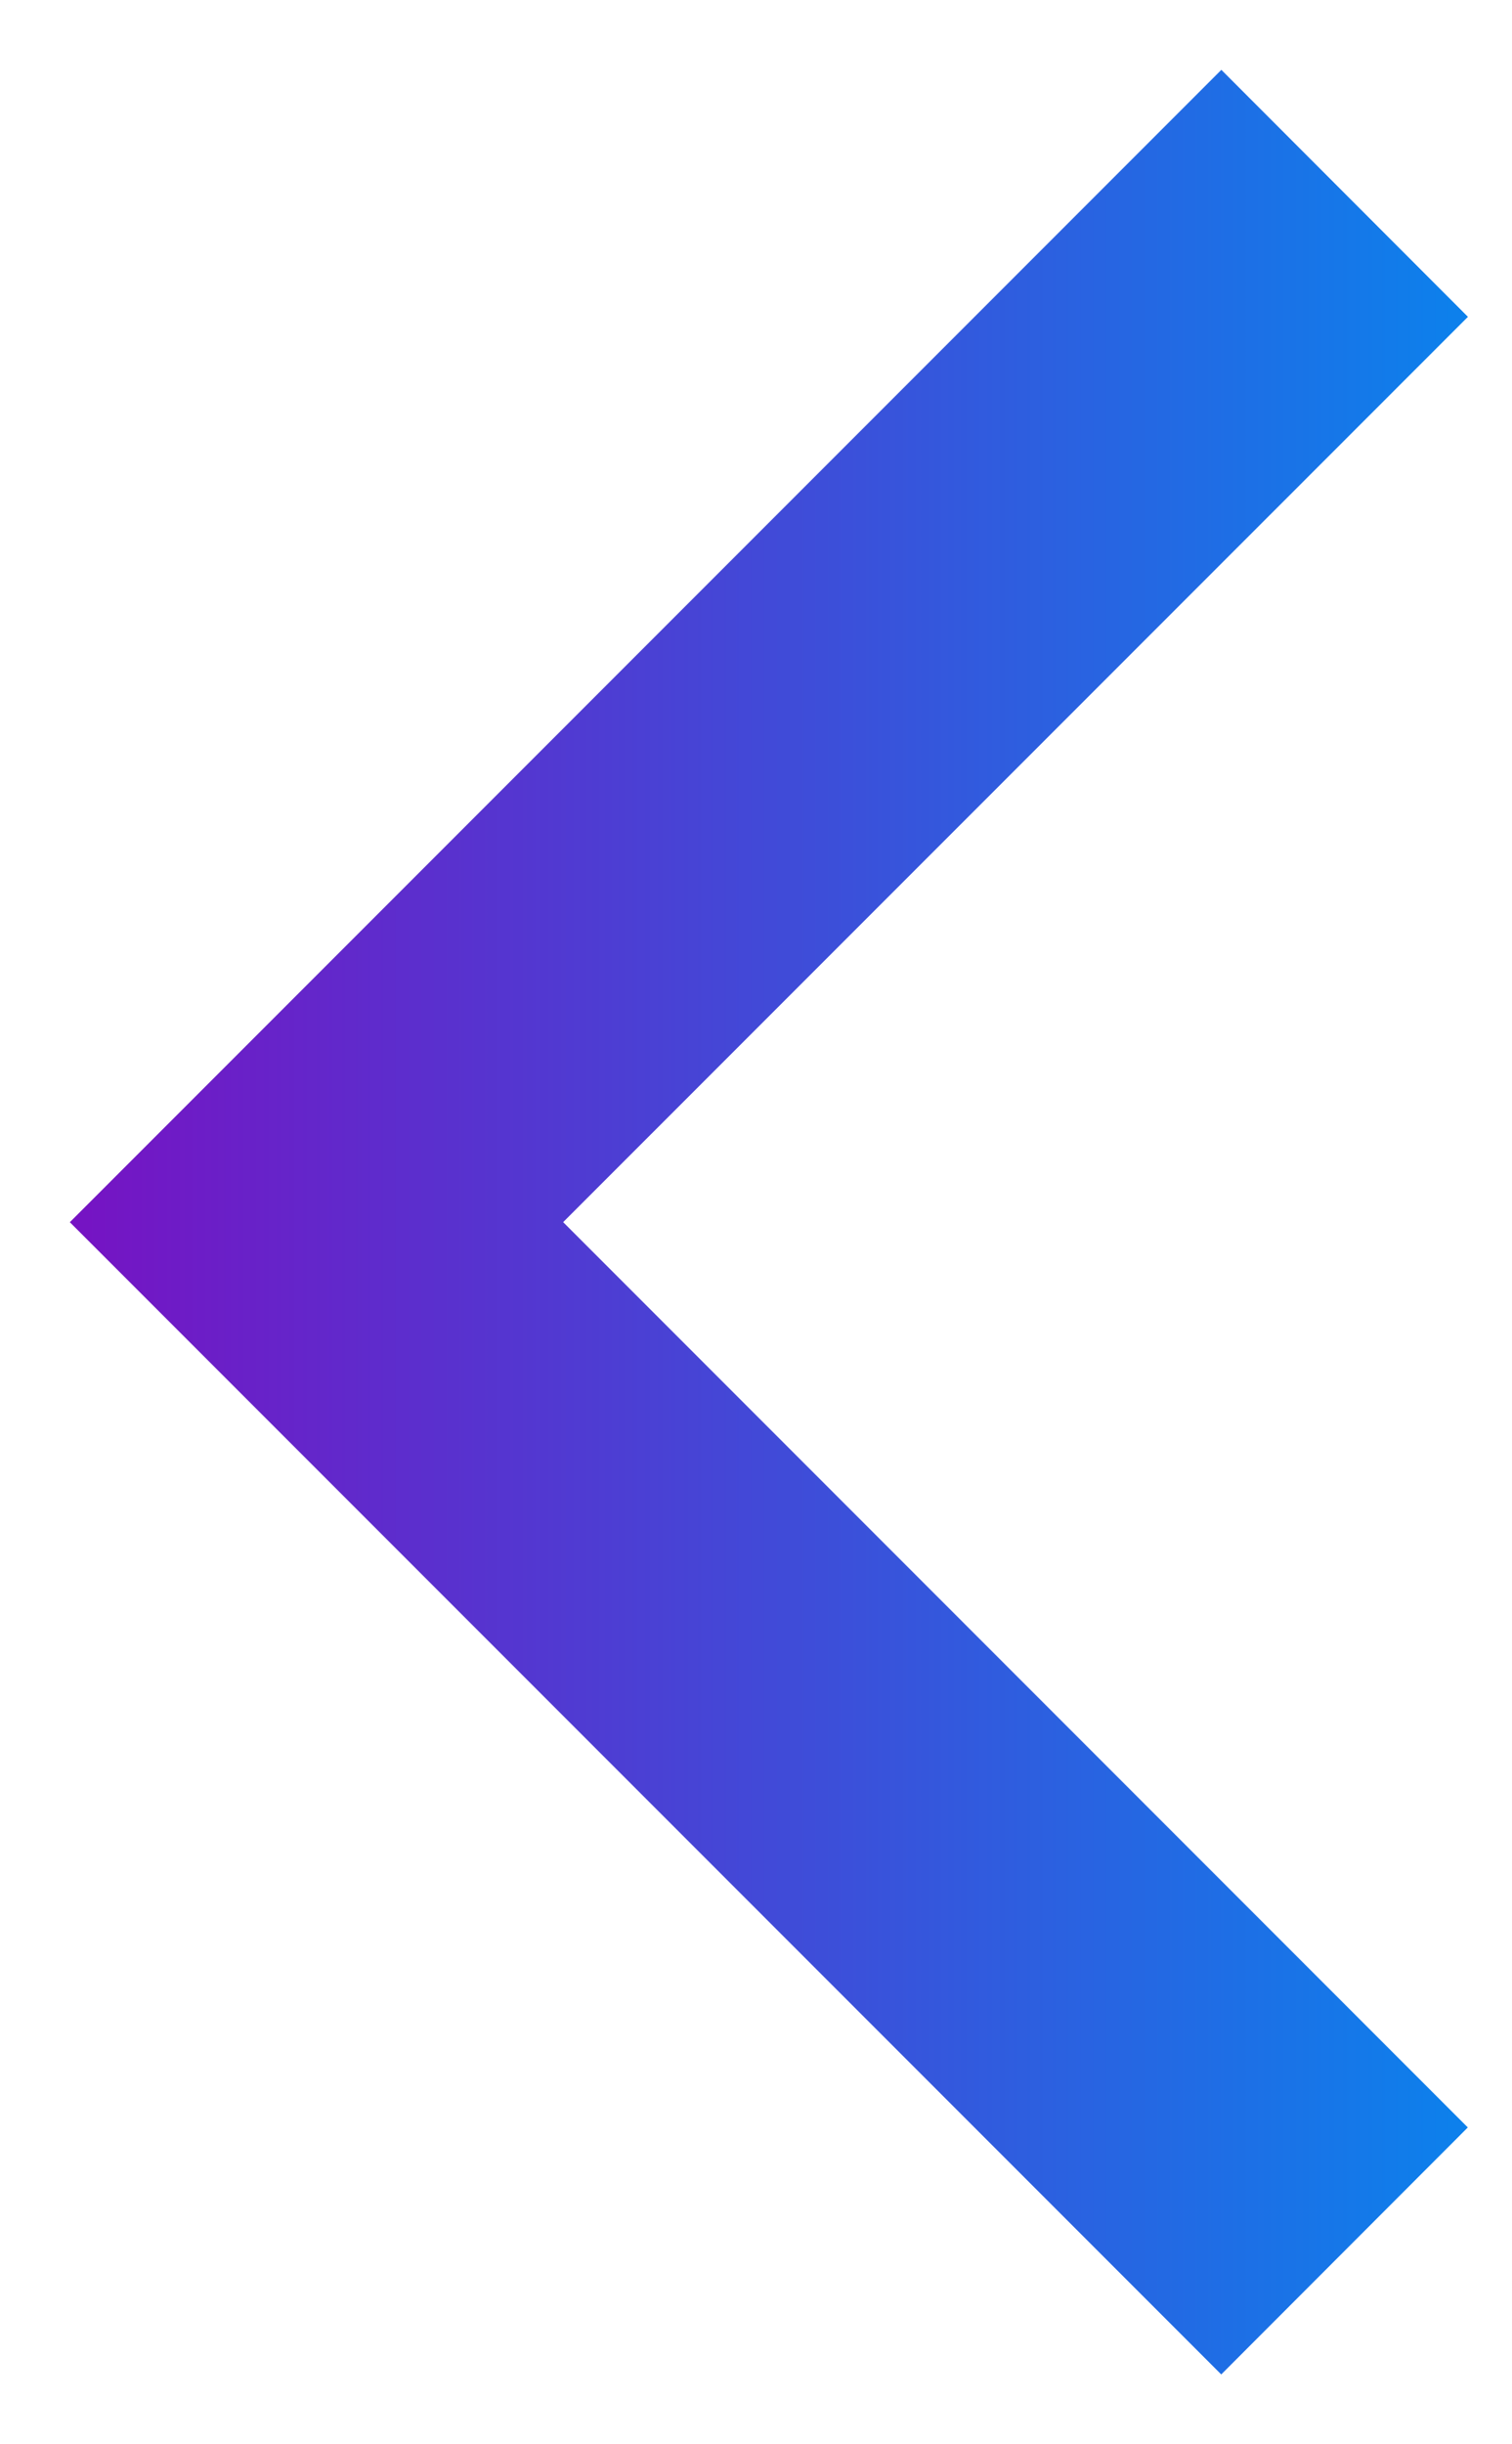 <?xml version="1.0" encoding="UTF-8" standalone="no"?>
<svg
   xmlns:dc="http://purl.org/dc/elements/1.1/"
   xmlns:cc="http://creativecommons.org/ns#"
   xmlns:rdf="http://www.w3.org/1999/02/22-rdf-syntax-ns#"
   xmlns:svg="http://www.w3.org/2000/svg"
   xmlns="http://www.w3.org/2000/svg"
   xmlns:sodipodi="http://sodipodi.sourceforge.net/DTD/sodipodi-0.dtd"
   xmlns:inkscape="http://www.inkscape.org/namespaces/inkscape"
   width="13"
   height="21"
   viewBox="0 0 13 21"
   fill="none"
   version="1.1"
   id="svg11"
   sodipodi:docname="bread-arrow-left.svg"
   inkscape:version="1.0.2 (e86c870879, 2021-01-15)">
  <sodipodi:namedview
     pagecolor="#ffffff"
     bordercolor="#666666"
     borderopacity="1"
     objecttolerance="10"
     gridtolerance="10"
     guidetolerance="10"
     inkscape:pageopacity="0"
     inkscape:pageshadow="2"
     inkscape:window-width="979"
     inkscape:window-height="480"
     id="namedview13"
     showgrid="false"
     inkscape:zoom="34.809524"
     inkscape:cx="6.5"
     inkscape:cy="10.5"
     inkscape:window-x="0"
     inkscape:window-y="33"
     inkscape:window-maximized="0"
     inkscape:current-layer="svg11" />
  <path
     fill-rule="evenodd"
     clip-rule="evenodd"
     d="m 0.6,10.5 9.9,9.9 2.12,-2.122 L 4.842,10.5 12.621,2.722 10.501,0.6 l -9.9,9.9 z"
     fill="url(#paint0_linear)"
     id="path2"
     style="fill:url(#paint0_linear)" />
  <defs
     id="defs9">
    <linearGradient
       id="paint0_linear"
       x1=".6"
       y1="20.4"
       x2="12.6"
       y2="20.4"
       gradientUnits="userSpaceOnUse"
       gradientTransform="matrix(-1,0,0,1,13.221,0)">
      <stop
         stop-color="#0C81EC"
         id="stop4" />
      <stop
         offset="1"
         stop-color="#7613C3"
         id="stop6" />
    </linearGradient>
  </defs>
</svg>
